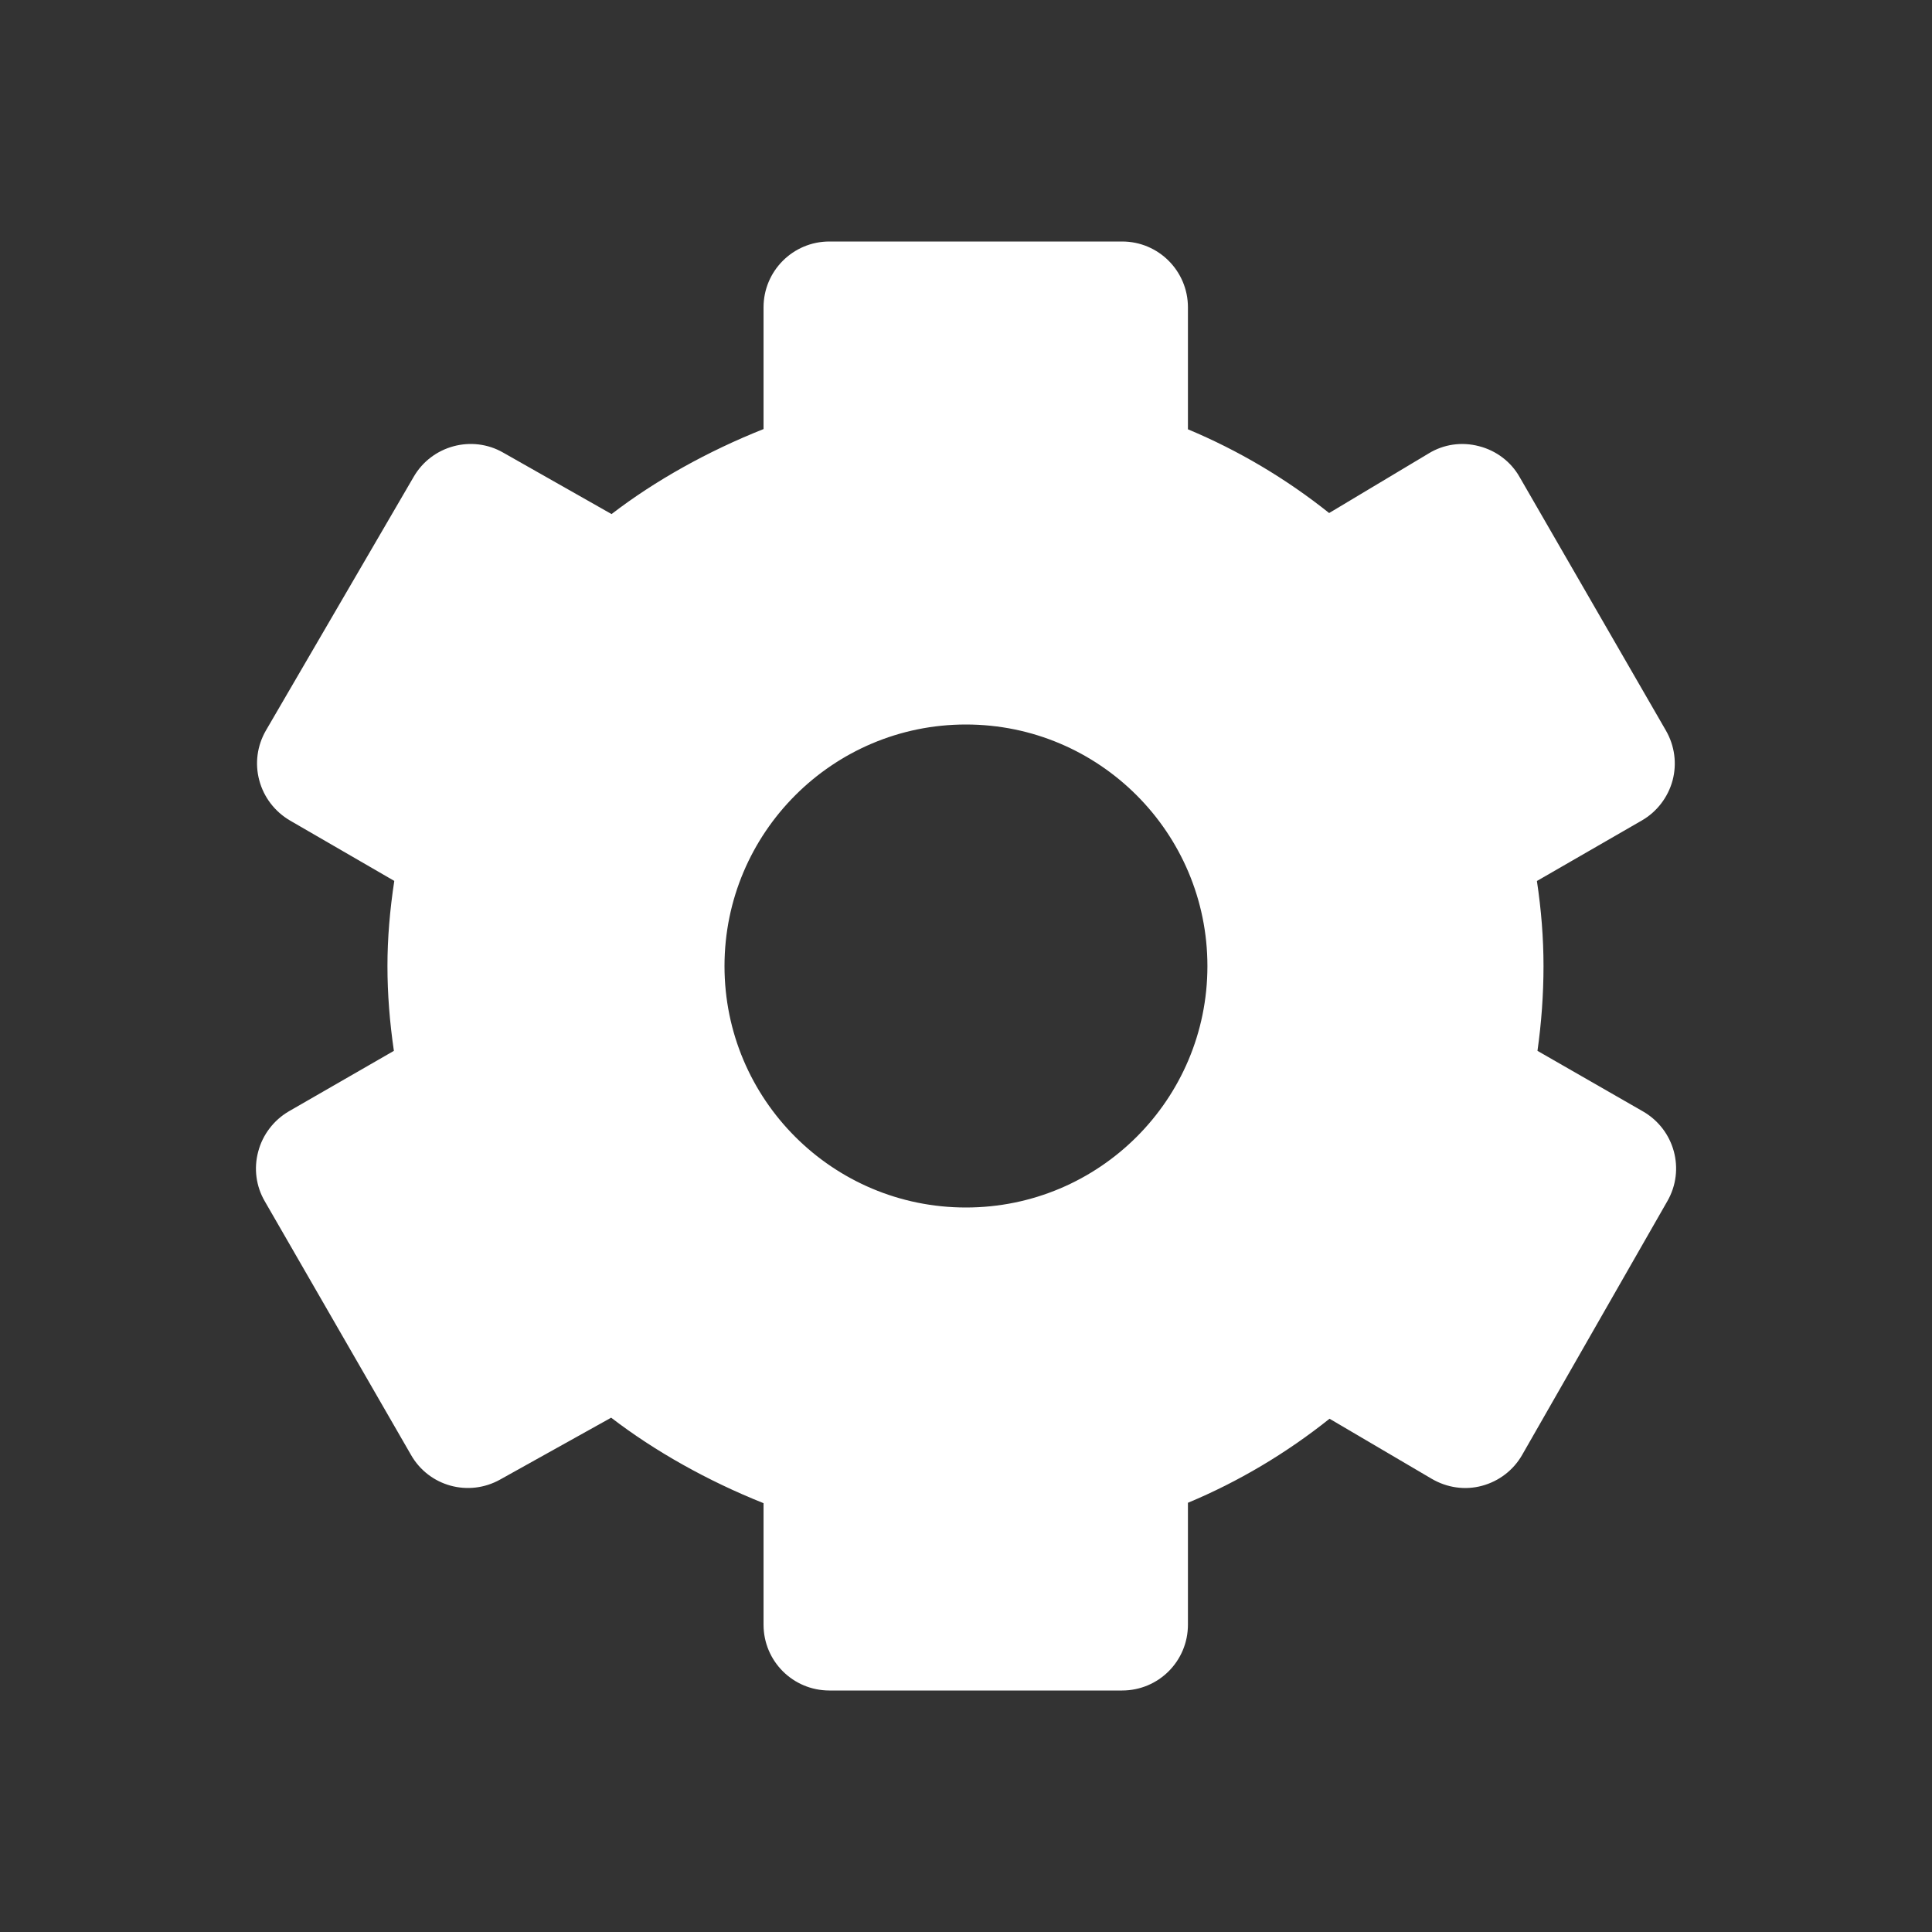 <svg width="24" height="24" viewBox="0 0 24 24" fill="none" xmlns="http://www.w3.org/2000/svg">
<rect x="0" y="0" width="24" height="24" fill="#333333" stroke="none"/>
<path fill-rule="evenodd" clip-rule="evenodd" d="M18.909 18.073L20.712 14.922C20.938 14.53 20.802 14.032 20.409 13.806L19.099 13.054C19.148 12.707 19.174 12.355 19.174 12C19.174 11.653 19.146 11.301 19.092 10.944L20.396 10.192C20.583 10.084 20.72 9.905 20.777 9.696C20.833 9.487 20.804 9.264 20.694 9.074L18.876 5.924C18.768 5.734 18.585 5.597 18.374 5.543C18.159 5.486 17.935 5.518 17.747 5.633L16.511 6.373C15.975 5.945 15.382 5.594 14.757 5.333V3.818C14.757 3.367 14.392 3 13.939 3H10.303C9.85 3 9.485 3.367 9.485 3.818V5.33C8.793 5.605 8.138 5.97 7.597 6.386L6.248 5.621C5.864 5.402 5.365 5.533 5.139 5.923L3.304 9.073C3.195 9.261 3.164 9.483 3.221 9.694C3.277 9.904 3.414 10.082 3.601 10.192L4.898 10.943C4.843 11.303 4.813 11.655 4.813 12C4.813 12.347 4.841 12.7 4.893 13.054L3.587 13.806C3.401 13.915 3.263 14.095 3.208 14.304C3.151 14.514 3.18 14.736 3.29 14.924L5.106 18.074C5.329 18.464 5.821 18.598 6.212 18.38L7.592 17.611C8.135 18.028 8.791 18.396 9.485 18.673V20.182C9.485 20.635 9.85 21 10.303 21H13.939C14.392 21 14.757 20.635 14.757 20.182V18.668C15.381 18.408 15.976 18.055 16.516 17.624L17.785 18.37C17.976 18.482 18.2 18.514 18.41 18.457C18.622 18.4 18.801 18.262 18.909 18.073ZM9 12.001C9 10.345 10.344 9 11.999 9C13.655 9 14.999 10.345 14.999 12.001C14.999 13.659 13.655 15 11.999 15C10.344 15 9 13.659 9 12.001Z" fill="white"/>
</svg>
